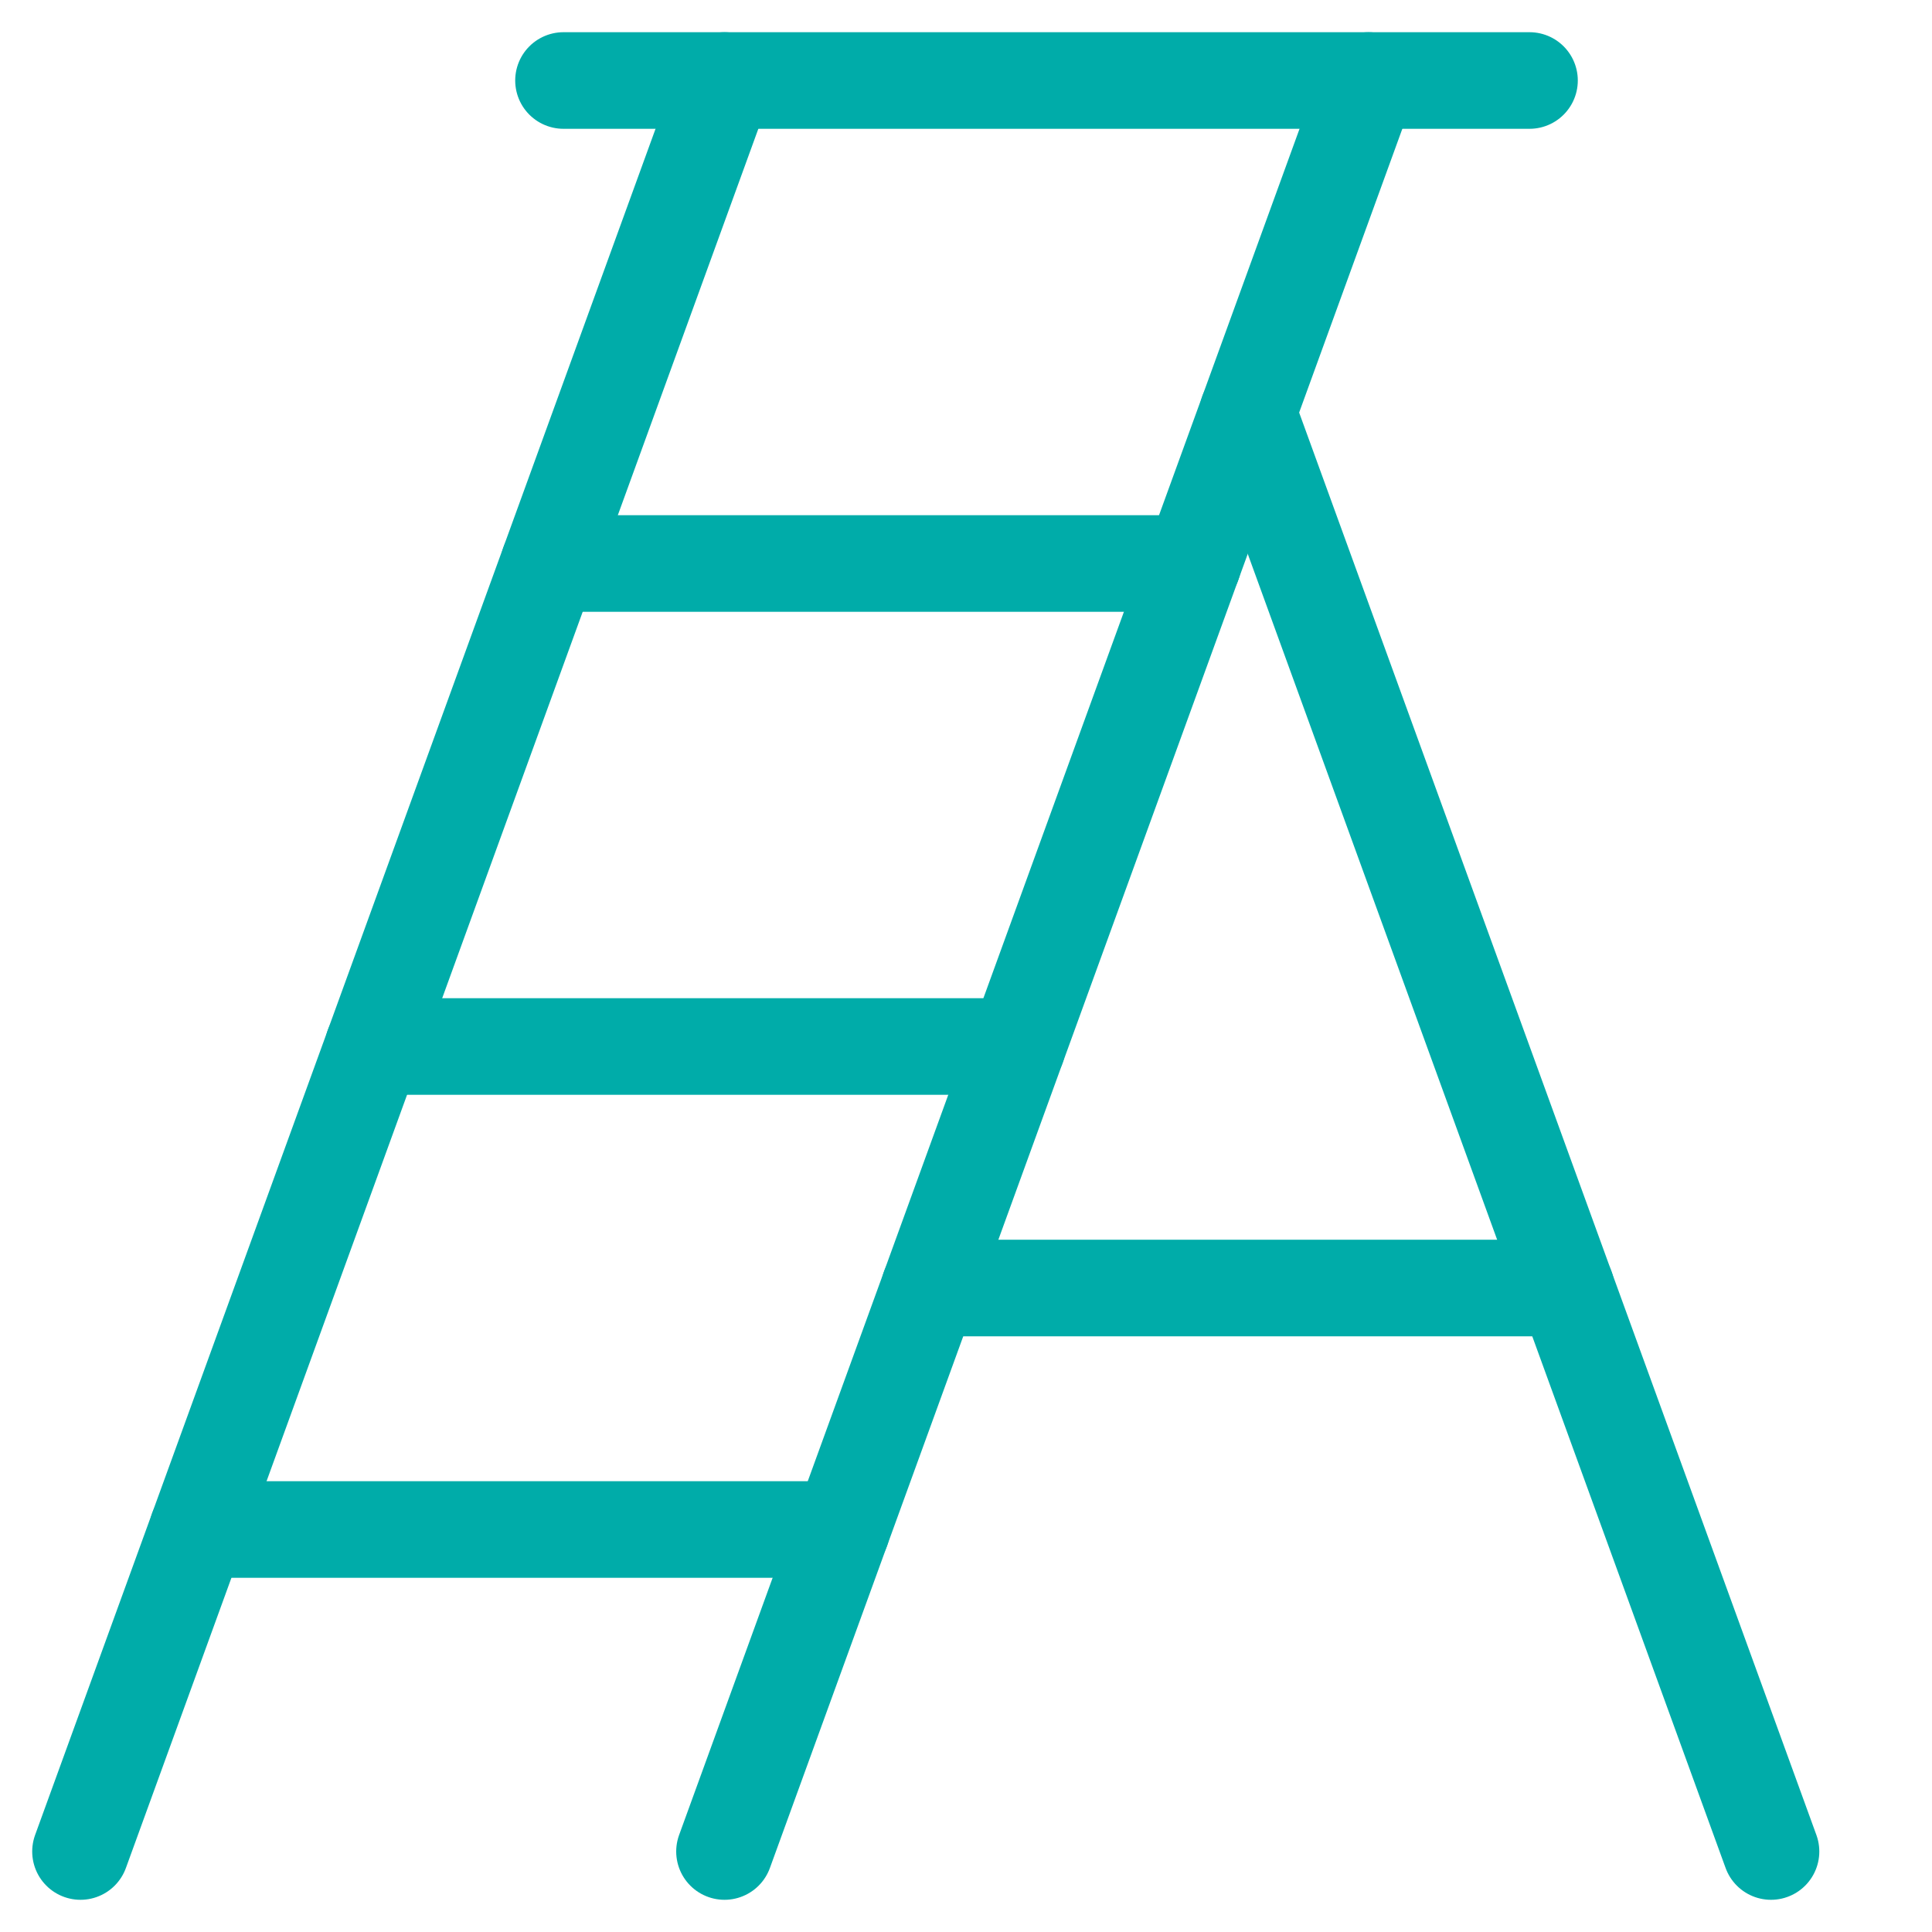 <?xml version="1.0" encoding="UTF-8"?> <svg xmlns="http://www.w3.org/2000/svg" width="60" height="60" viewBox="0 0 60 60" fill="none"> <g clip-path="url(#clip0_471_515)"> <path d="M47.5 2.5H17.5" stroke="#00ACA9" stroke-width="3" stroke-linecap="round" stroke-linejoin="round"></path> <path d="M22.5 2.5L2.5 57.5" stroke="#00ACA9" stroke-width="3" stroke-linecap="round" stroke-linejoin="round"></path> <path d="M22.5 57.5L42.5 2.5" stroke="#00ACA9" stroke-width="3" stroke-linecap="round" stroke-linejoin="round"></path> <path d="M11.59 32.5H31.59" stroke="#00ACA9" stroke-width="3" stroke-linecap="round" stroke-linejoin="round"></path> <path d="M17.047 17.5H37.047" stroke="#00ACA9" stroke-width="3" stroke-linecap="round" stroke-linejoin="round"></path> <path d="M6.137 47.5H26.137" stroke="#00ACA9" stroke-width="3" stroke-linecap="round" stroke-linejoin="round"></path> <path d="M38.75 12.812L55 57.5" stroke="#00ACA9" stroke-width="3" stroke-linecap="round" stroke-linejoin="round"></path> <path d="M28.863 40H48.638" stroke="#00ACA9" stroke-width="3" stroke-linecap="round" stroke-linejoin="round"></path> </g> <defs> <clipPath id="clip0_471_515"> <rect width="60" height="60" fill="white"></rect> </clipPath> </defs> </svg> 